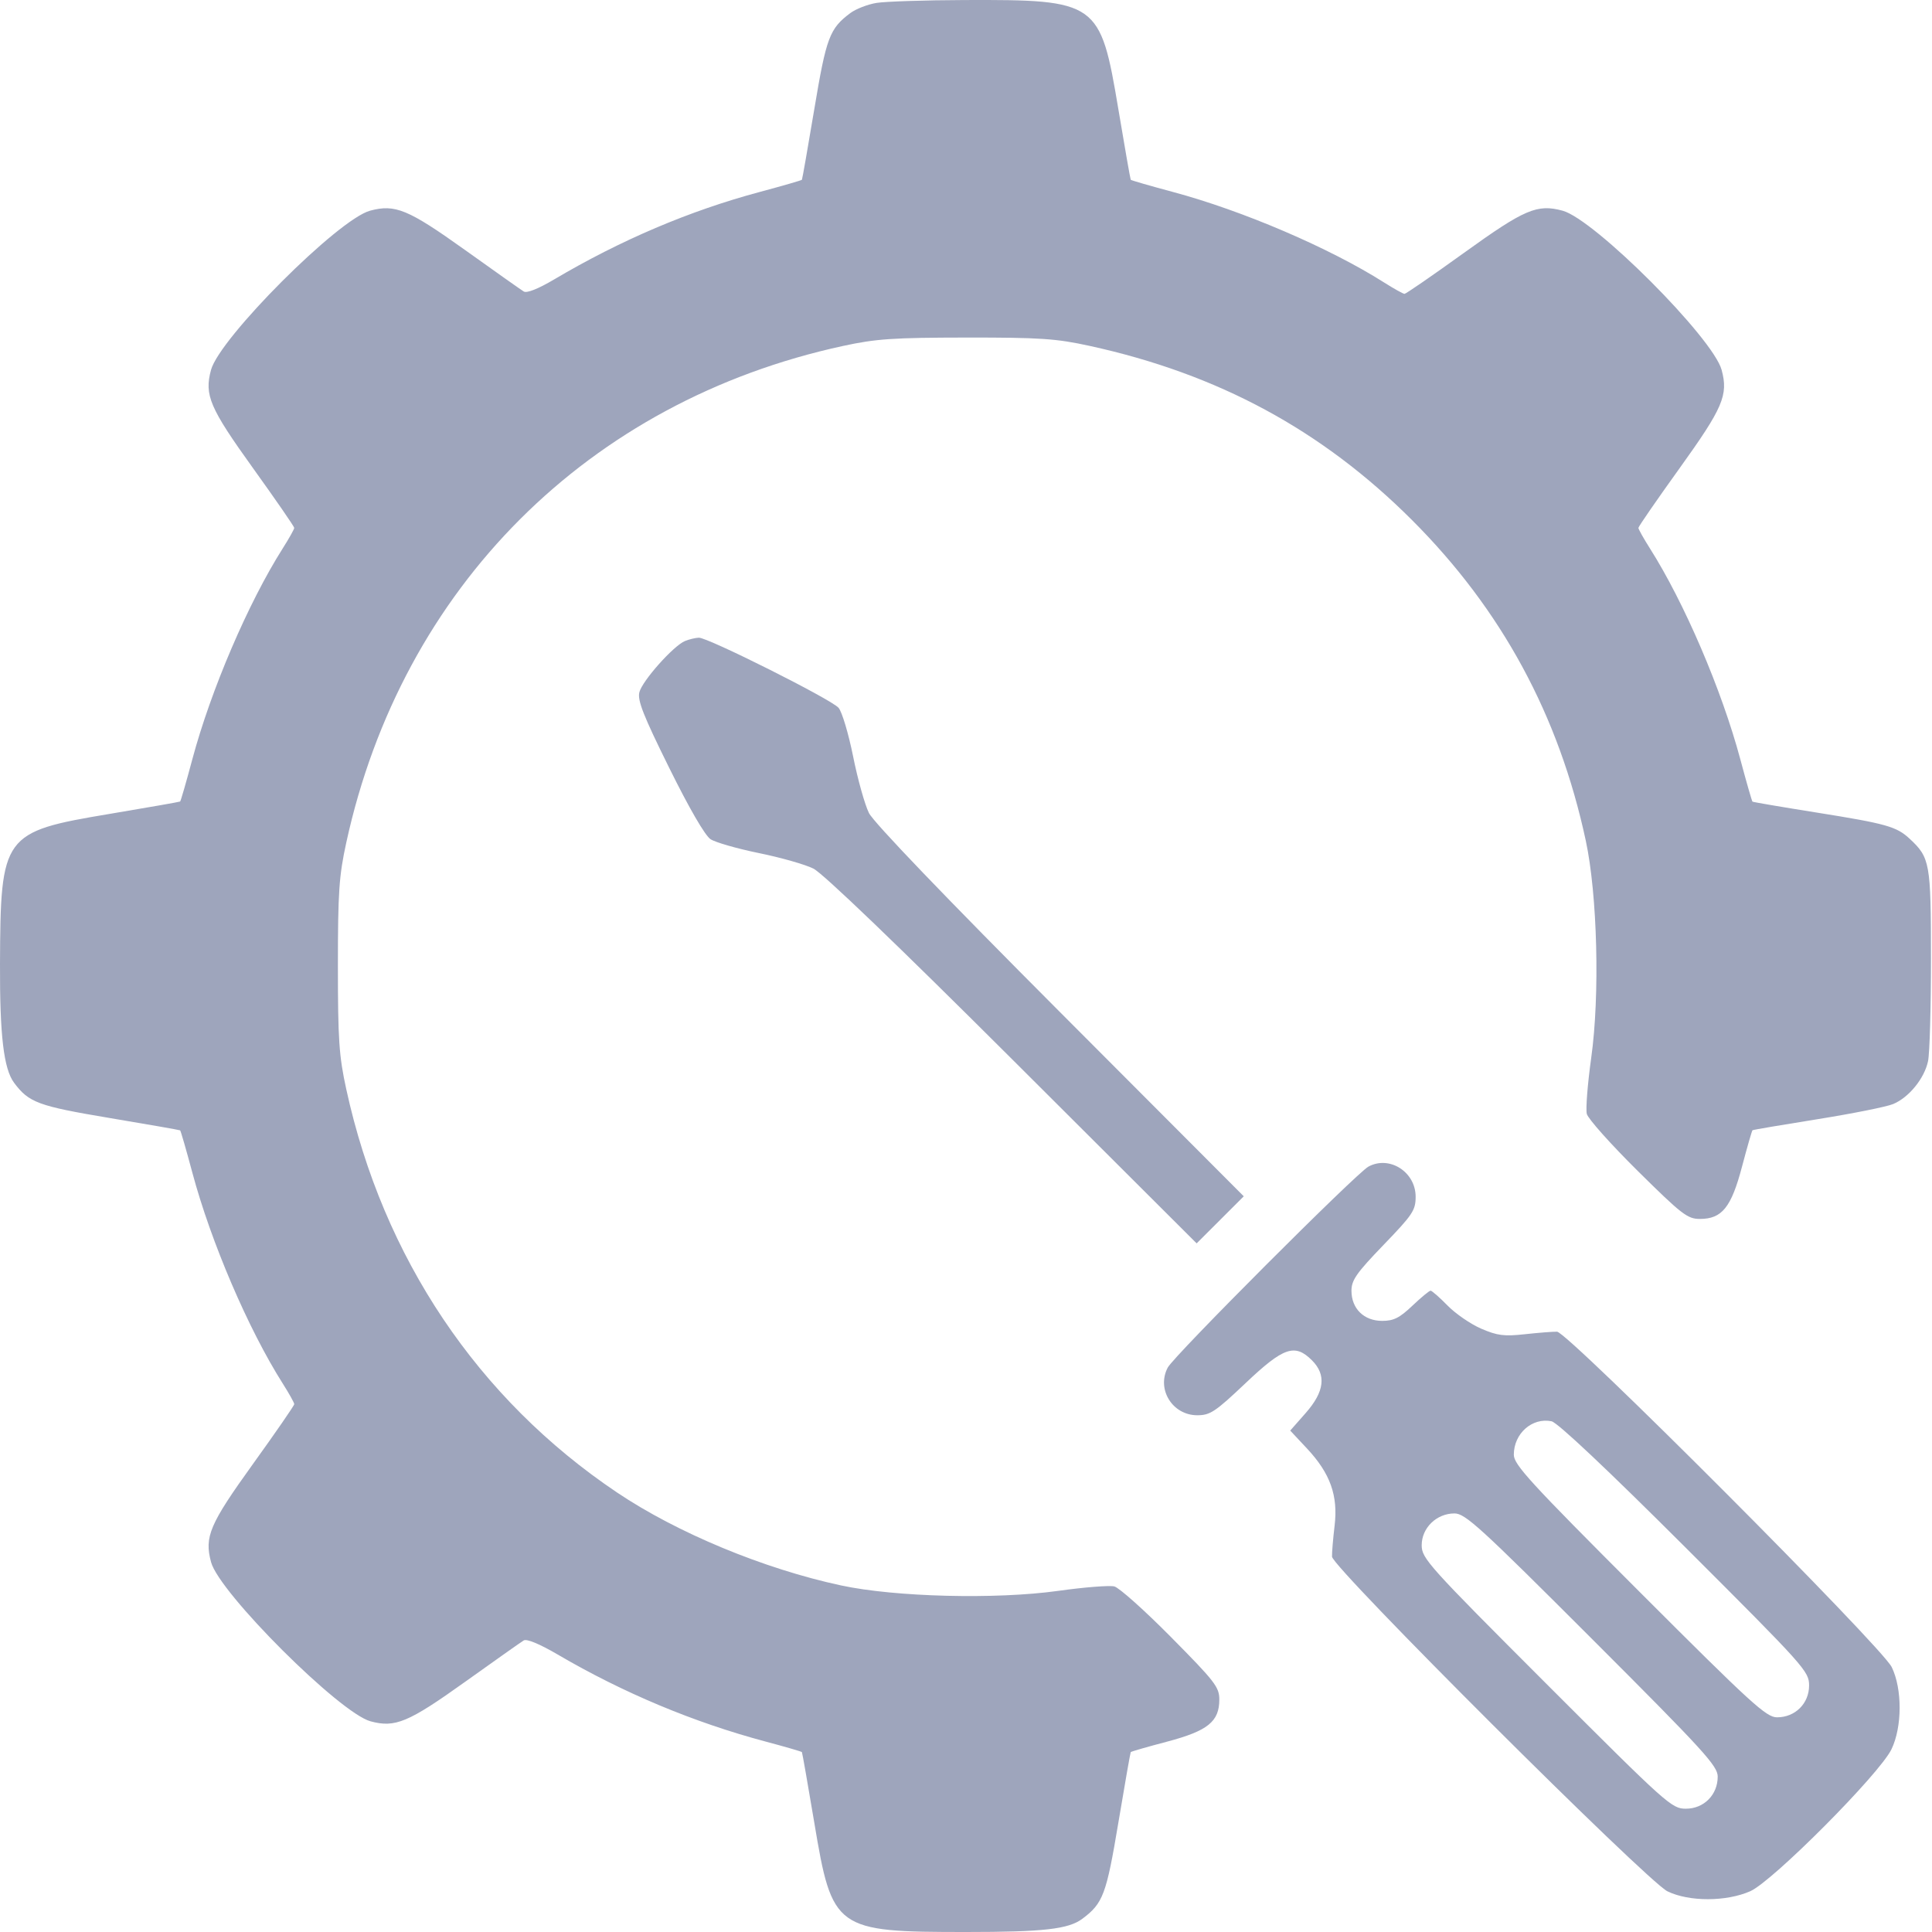 <?xml version="1.0" encoding="UTF-8"?> <svg xmlns="http://www.w3.org/2000/svg" width="60" height="60" viewBox="0 0 60 60" fill="none"> <path fill-rule="evenodd" clip-rule="evenodd" d="M27.223 0.09C26.947 0.135 26.581 0.277 26.409 0.405C25.763 0.888 25.662 1.156 25.288 3.394C25.089 4.58 24.917 5.564 24.904 5.583C24.892 5.601 24.301 5.772 23.592 5.962C21.413 6.546 19.278 7.454 17.204 8.681C16.716 8.97 16.361 9.111 16.266 9.053C16.183 9.002 15.363 8.423 14.445 7.766C12.672 6.499 12.272 6.334 11.493 6.543C10.503 6.81 6.82 10.498 6.553 11.489C6.342 12.271 6.51 12.663 7.861 14.544C8.563 15.521 9.138 16.354 9.138 16.394C9.138 16.434 8.977 16.721 8.781 17.03C7.712 18.716 6.551 21.423 5.973 23.58C5.783 24.29 5.613 24.88 5.594 24.892C5.576 24.905 4.591 25.077 3.406 25.276C0.084 25.832 0.016 25.924 0 29.94C-0.008 32.15 0.115 33.195 0.437 33.626C0.897 34.243 1.187 34.349 3.406 34.721C4.591 34.919 5.576 35.092 5.594 35.104C5.613 35.117 5.783 35.707 5.973 36.416C6.551 38.573 7.712 41.281 8.781 42.967C8.977 43.276 9.138 43.564 9.138 43.607C9.138 43.65 8.563 44.483 7.861 45.458C6.507 47.34 6.342 47.725 6.555 48.515C6.811 49.467 10.552 53.2 11.508 53.457C12.271 53.663 12.679 53.493 14.445 52.23C15.363 51.574 16.182 50.995 16.265 50.945C16.357 50.888 16.762 51.056 17.32 51.383C19.354 52.574 21.547 53.492 23.781 54.087C24.386 54.248 24.891 54.395 24.904 54.413C24.916 54.432 25.089 55.417 25.288 56.602C25.845 59.934 25.936 60 30.01 60C32.404 60 33.182 59.912 33.611 59.591C34.257 59.109 34.358 58.84 34.732 56.602C34.931 55.417 35.103 54.432 35.116 54.413C35.129 54.395 35.634 54.249 36.239 54.09C37.509 53.754 37.867 53.467 37.867 52.78C37.867 52.395 37.731 52.22 36.372 50.847C35.551 50.016 34.756 49.306 34.606 49.268C34.456 49.231 33.671 49.292 32.861 49.406C30.926 49.676 27.801 49.598 26.12 49.237C23.721 48.722 21.031 47.606 19.163 46.351C14.838 43.445 11.897 39.065 10.754 33.828C10.528 32.795 10.494 32.287 10.494 29.998C10.494 27.71 10.528 27.202 10.754 26.168C12.483 18.244 18.27 12.458 26.18 10.744C27.207 10.521 27.736 10.486 30.01 10.483C32.307 10.481 32.803 10.515 33.84 10.742C37.831 11.614 41.059 13.359 43.854 16.154C46.636 18.936 48.413 22.215 49.248 26.108C49.609 27.789 49.688 30.914 49.417 32.849C49.304 33.659 49.242 34.445 49.28 34.594C49.318 34.744 50.028 35.539 50.858 36.361C52.232 37.72 52.407 37.855 52.791 37.855C53.478 37.855 53.766 37.498 54.101 36.227C54.261 35.622 54.407 35.116 54.425 35.101C54.444 35.086 55.352 34.932 56.443 34.758C57.535 34.583 58.593 34.372 58.794 34.287C59.283 34.083 59.764 33.492 59.877 32.956C59.928 32.716 59.969 31.279 59.968 29.764C59.967 26.798 59.938 26.636 59.307 26.049C58.9 25.67 58.587 25.581 56.426 25.236C55.344 25.064 54.444 24.91 54.425 24.896C54.407 24.882 54.237 24.29 54.047 23.58C53.469 21.423 52.308 18.716 51.239 17.03C51.043 16.721 50.882 16.434 50.882 16.394C50.882 16.354 51.457 15.521 52.159 14.544C53.51 12.663 53.678 12.271 53.467 11.489C53.2 10.498 49.517 6.81 48.527 6.543C47.737 6.33 47.351 6.495 45.47 7.849C44.494 8.552 43.661 9.126 43.619 9.126C43.576 9.126 43.288 8.965 42.978 8.769C41.293 7.7 38.585 6.54 36.428 5.962C35.719 5.772 35.128 5.601 35.116 5.583C35.103 5.564 34.931 4.58 34.732 3.394C34.172 0.047 34.087 -0.013 29.951 0.001C28.726 0.005 27.498 0.046 27.223 0.09ZM21.274 19.907C20.917 20.052 19.945 21.143 19.856 21.499C19.793 21.75 19.98 22.225 20.783 23.847C21.402 25.099 21.895 25.95 22.066 26.062C22.218 26.162 22.894 26.355 23.567 26.493C24.241 26.63 25.003 26.846 25.261 26.975C25.555 27.121 27.856 29.329 31.447 32.911L37.163 38.614L37.895 37.883L38.626 37.152L32.922 31.435C29.347 27.851 27.132 25.543 26.986 25.249C26.858 24.991 26.636 24.2 26.494 23.49C26.351 22.781 26.148 22.101 26.041 21.98C25.808 21.715 21.977 19.793 21.702 19.804C21.596 19.808 21.403 19.854 21.274 19.907ZM42.498 36.23C42.121 36.435 36.461 42.102 36.266 42.47C35.91 43.142 36.411 43.952 37.182 43.952C37.582 43.952 37.739 43.848 38.681 42.956C39.862 41.836 40.213 41.715 40.745 42.247C41.196 42.698 41.135 43.217 40.551 43.881L40.069 44.428L40.59 44.985C41.313 45.758 41.559 46.447 41.447 47.384C41.399 47.786 41.363 48.218 41.367 48.344C41.376 48.677 51.151 58.428 51.785 58.737C52.457 59.064 53.612 59.062 54.357 58.733C55.056 58.423 58.37 55.093 58.741 54.326C59.076 53.633 59.08 52.453 58.749 51.773C58.439 51.136 48.688 41.364 48.355 41.357C48.23 41.354 47.782 41.389 47.361 41.435C46.714 41.506 46.504 41.48 46 41.263C45.673 41.122 45.202 40.798 44.954 40.544C44.706 40.291 44.469 40.083 44.428 40.083C44.388 40.083 44.132 40.294 43.861 40.552C43.464 40.929 43.282 41.021 42.924 41.021C42.359 41.021 41.971 40.641 41.971 40.087C41.971 39.756 42.123 39.538 42.967 38.662C43.875 37.721 43.964 37.587 43.964 37.166C43.964 36.395 43.151 35.876 42.498 36.23ZM52.331 48.045C56.06 51.769 56.183 51.906 56.183 52.344C56.183 52.904 55.751 53.333 55.187 53.333C54.854 53.333 54.4 52.919 50.914 49.432C47.518 46.037 47.013 45.486 47.013 45.178C47.013 44.519 47.581 44.016 48.185 44.139C48.37 44.177 49.9 45.619 52.331 48.045ZM49.444 50.902C52.93 54.388 53.345 54.843 53.345 55.175C53.345 55.739 52.916 56.171 52.356 56.171C51.917 56.171 51.779 56.047 48.027 52.295C44.343 48.611 44.152 48.398 44.152 47.988C44.152 47.449 44.614 47.001 45.17 47.001C45.504 47.001 45.958 47.416 49.444 50.902Z" fill="#9EA5BC"></path> </svg> 